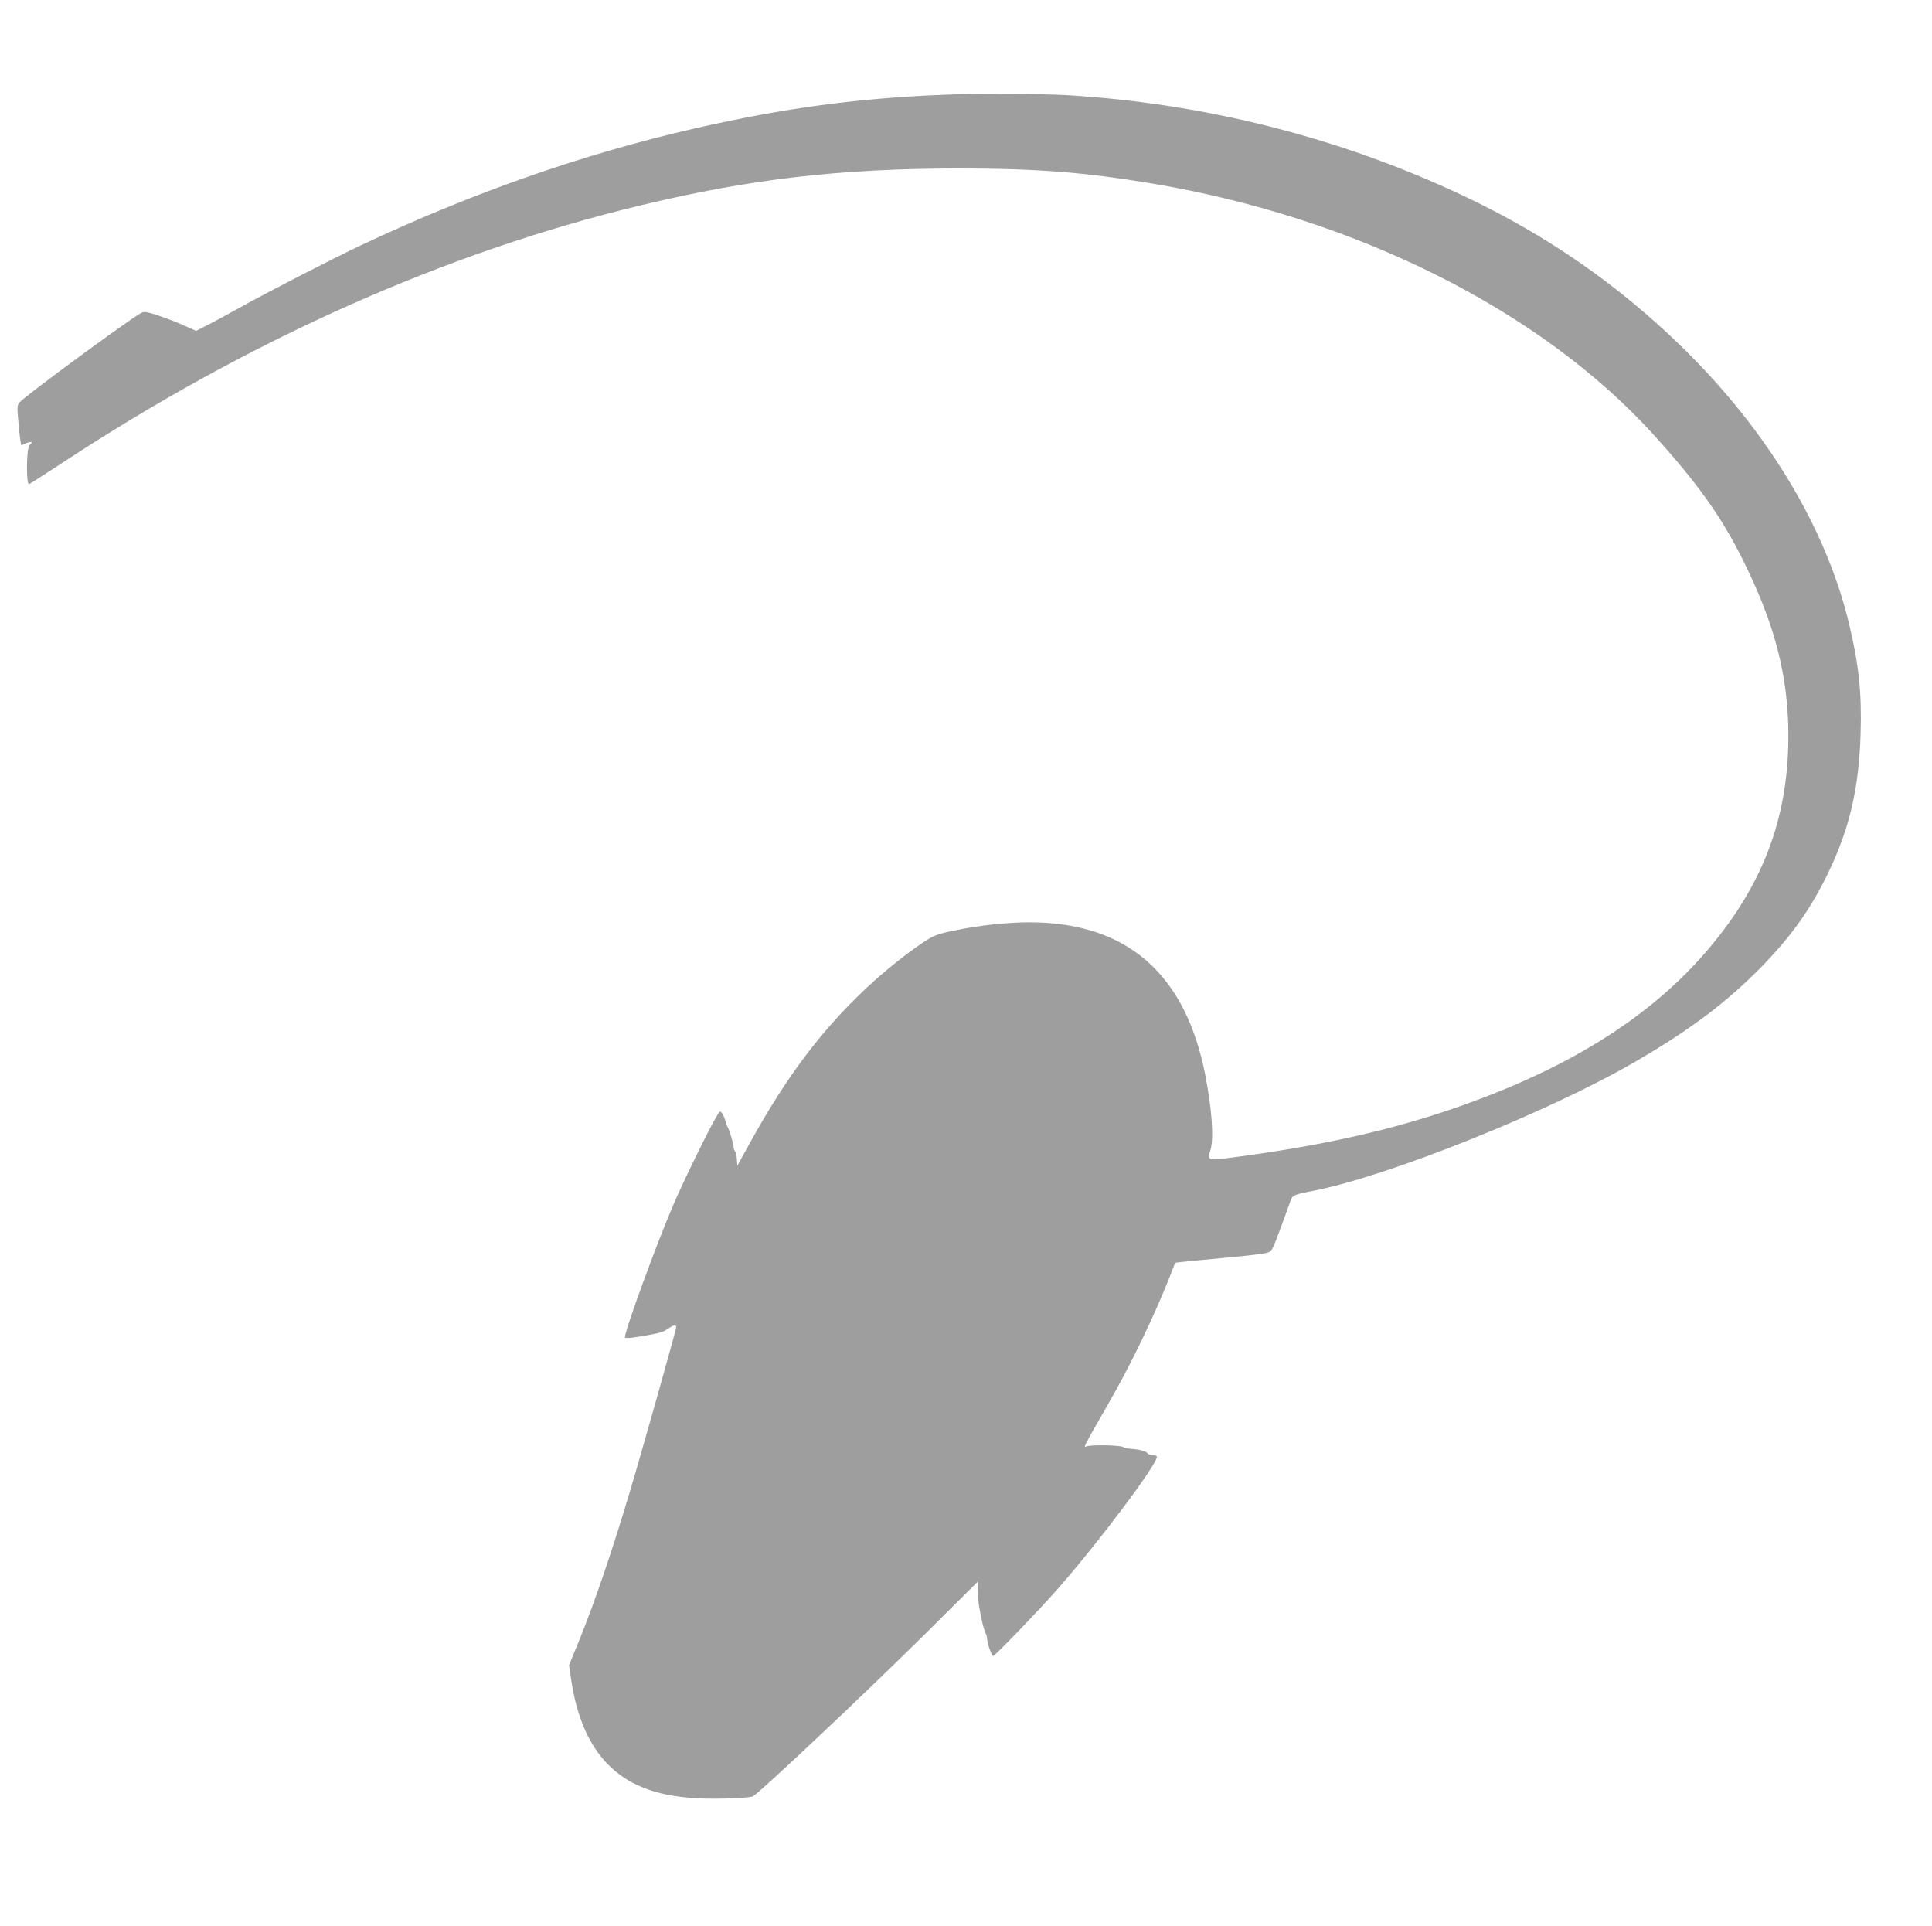 <?xml version="1.0" standalone="no"?>
<!DOCTYPE svg PUBLIC "-//W3C//DTD SVG 20010904//EN"
 "http://www.w3.org/TR/2001/REC-SVG-20010904/DTD/svg10.dtd">
<svg version="1.0" xmlns="http://www.w3.org/2000/svg"
 width="1280pt" height="1276pt" viewBox="0 0 1280 1276"
 preserveAspectRatio="xMidYMid meet">
<g transform="translate(0,1276) scale(0.1,-0.1)"
fill="#9e9e9e" stroke="none">
<path d="M6265 12133 c-583 -23 -1067 -88 -1663 -224 -742 -170 -1478 -428
-2217 -777 -198 -94 -618 -310 -797 -410 -68 -38 -161 -89 -207 -112 l-82 -42
-78 35 c-42 20 -119 49 -170 66 -75 25 -97 29 -114 19 -75 -39 -769 -549 -809
-595 -14 -15 -15 -33 -7 -118 4 -55 11 -115 14 -132 l6 -33 34 15 c36 14 46 7
20 -15 -20 -17 -23 -265 -2 -257 6 2 104 65 217 139 1244 818 2543 1397 3832
1707 725 175 1321 244 2103 245 525 0 841 -25 1290 -100 1349 -227 2569 -838
3317 -1660 294 -324 453 -546 598 -839 192 -386 281 -705 296 -1051 22 -534
-112 -975 -422 -1389 -360 -482 -882 -845 -1608 -1121 -493 -188 -998 -307
-1659 -393 -157 -20 -159 -20 -137 52 23 77 9 270 -35 497 -132 672 -521 1010
-1165 1010 -150 0 -332 -20 -501 -55 -113 -24 -131 -31 -204 -79 -109 -72
-265 -198 -377 -303 -303 -286 -528 -587 -774 -1032 l-79 -144 -3 44 c-2 24
-7 48 -13 53 -5 6 -9 18 -9 29 0 20 -29 116 -40 132 -4 6 -10 23 -14 39 -4 16
-13 38 -21 49 -13 19 -15 18 -35 -14 -47 -77 -224 -437 -293 -600 -110 -257
-317 -823 -317 -868 0 -9 49 -5 145 13 92 16 110 22 147 48 31 21 48 23 48 5
0 -15 -223 -808 -305 -1082 -119 -400 -236 -743 -344 -1008 l-61 -148 15 -102
c52 -347 195 -576 430 -689 104 -49 204 -74 356 -88 116 -11 363 -5 415 9 30
8 747 684 1156 1089 l336 334 -1 -63 c-2 -61 33 -242 54 -281 5 -10 9 -26 9
-36 0 -26 30 -112 40 -112 12 0 295 294 426 442 277 315 677 849 658 880 -3 4
-16 8 -28 8 -13 0 -29 6 -35 14 -11 14 -56 25 -116 29 -16 1 -36 6 -44 11 -18
12 -211 16 -239 5 -27 -11 -29 -15 132 266 152 263 301 570 409 840 l43 110
65 7 c35 4 165 16 289 28 124 11 239 25 256 31 30 9 35 19 84 152 29 78 59
161 67 184 16 46 20 48 148 73 501 96 1580 529 2150 863 363 212 599 391 831
628 198 205 320 377 435 614 143 295 205 562 216 925 8 271 -11 454 -77 730
-152 633 -539 1275 -1101 1826 -430 420 -902 747 -1460 1010 -810 382 -1709
610 -2624 664 -151 9 -611 11 -800 3z"/>
</g>
</svg>
